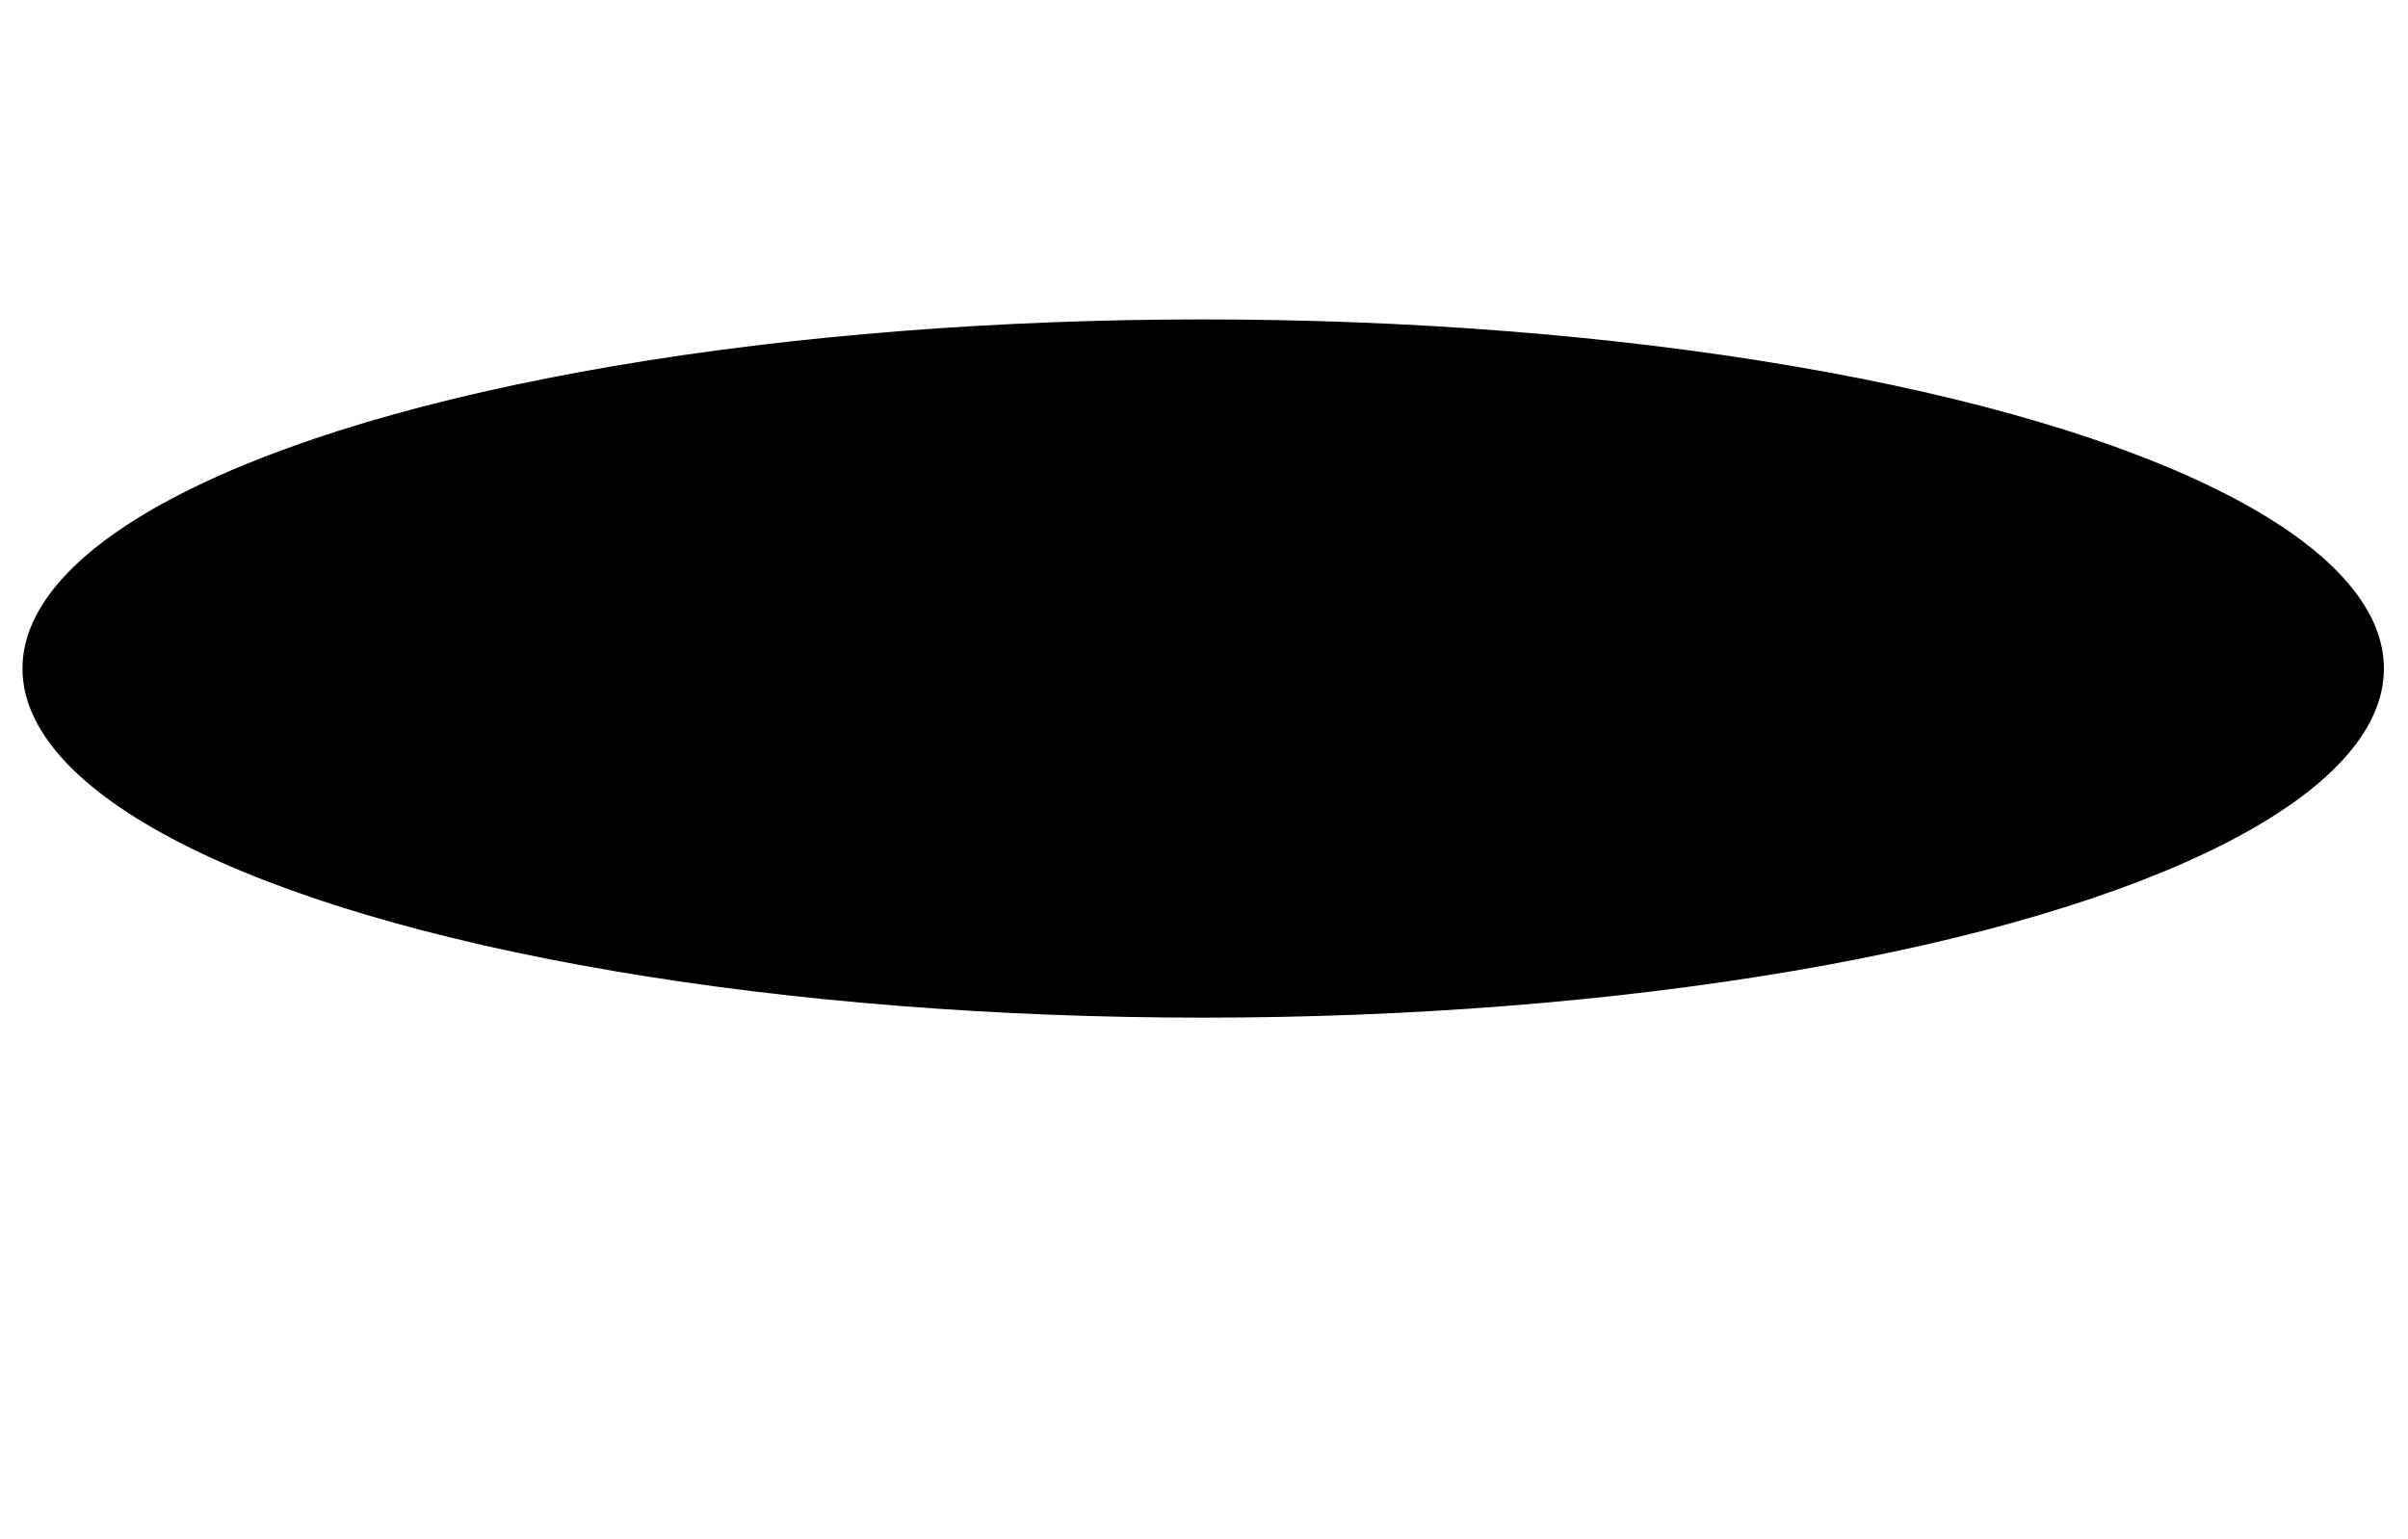 <?xml version="1.0" encoding="UTF-8"?> <svg xmlns="http://www.w3.org/2000/svg" width="1500" height="959" viewBox="0 0 1500 959" fill="none"><g filter="url(#filter0_f_2001_84)"><ellipse cx="749.5" cy="416.5" rx="735.5" ry="217.5" fill="black"></ellipse></g><defs><filter id="filter0_f_2001_84" x="-310.1" y="-125.1" width="2119.2" height="1083.2" filterUnits="userSpaceOnUse" color-interpolation-filters="sRGB"><feFlood flood-opacity="0" result="BackgroundImageFix"></feFlood><feBlend mode="normal" in="SourceGraphic" in2="BackgroundImageFix" result="shape"></feBlend><feGaussianBlur stdDeviation="162.05" result="effect1_foregroundBlur_2001_84"></feGaussianBlur></filter></defs></svg> 
